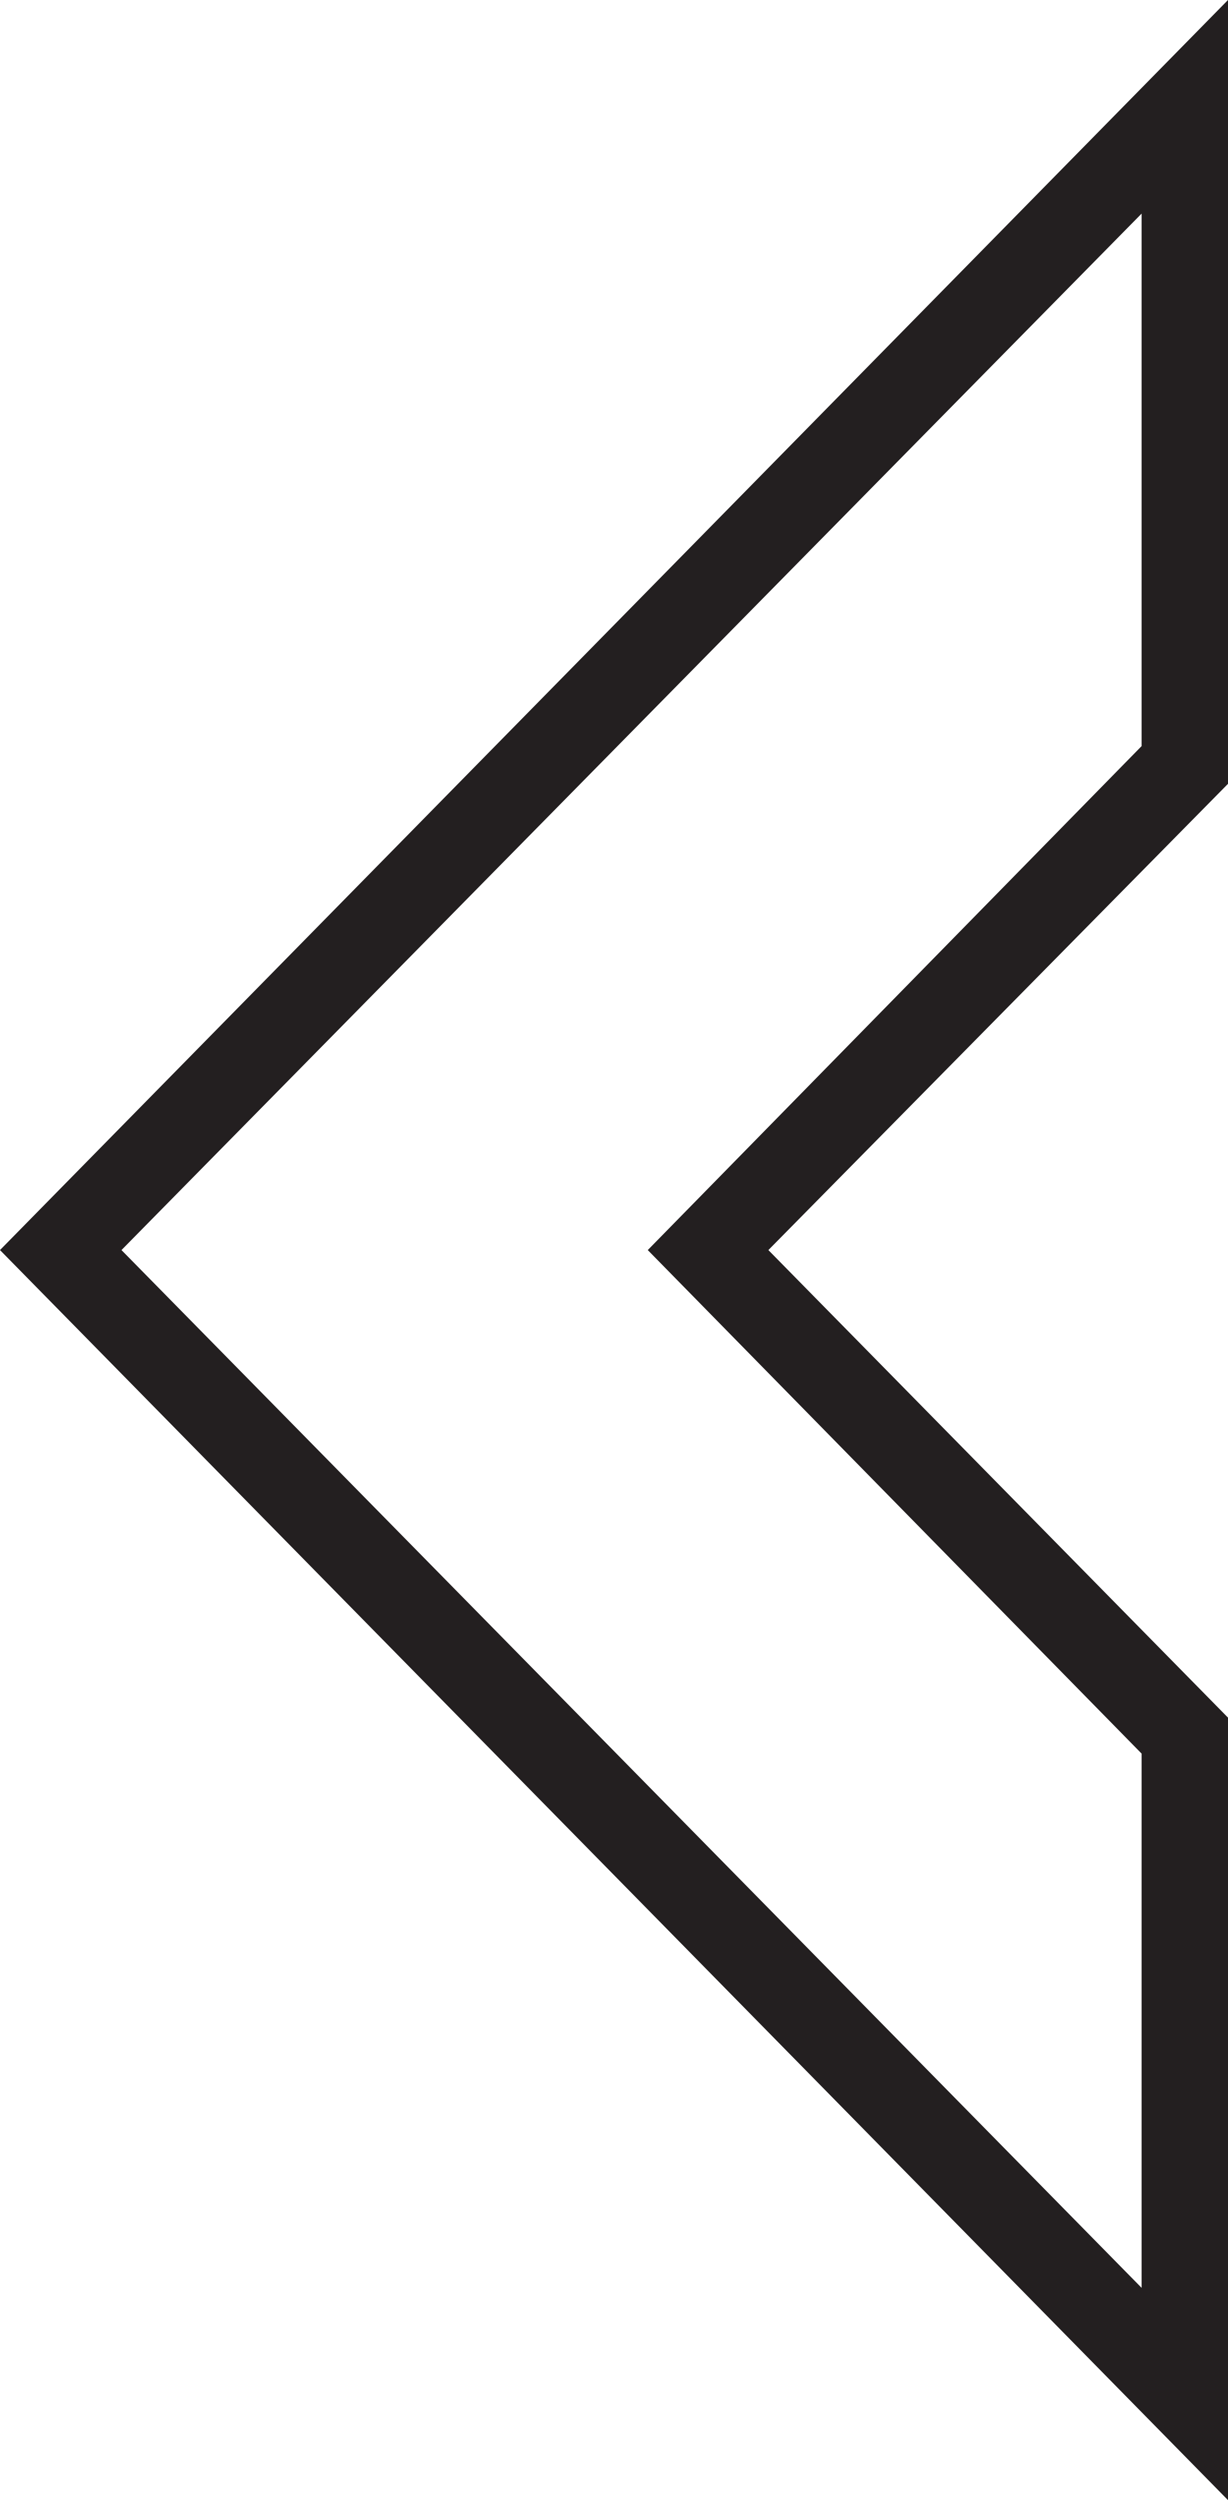 <svg id="Layer_1" data-name="Layer 1" xmlns="http://www.w3.org/2000/svg" viewBox="0 0 28 57"><defs><style>.cls-1{fill:#231f20}</style></defs><title>icon-arrow</title><path class="cls-1" d="M28.23 57.13l-28-28.5 28-28.5V18L17.75 28.63l10.48 10.66zM3 28.63l23.26 23.66V40.11L15 28.63l11.26-11.49V5z" transform="translate(-.23 -.13)"/></svg>